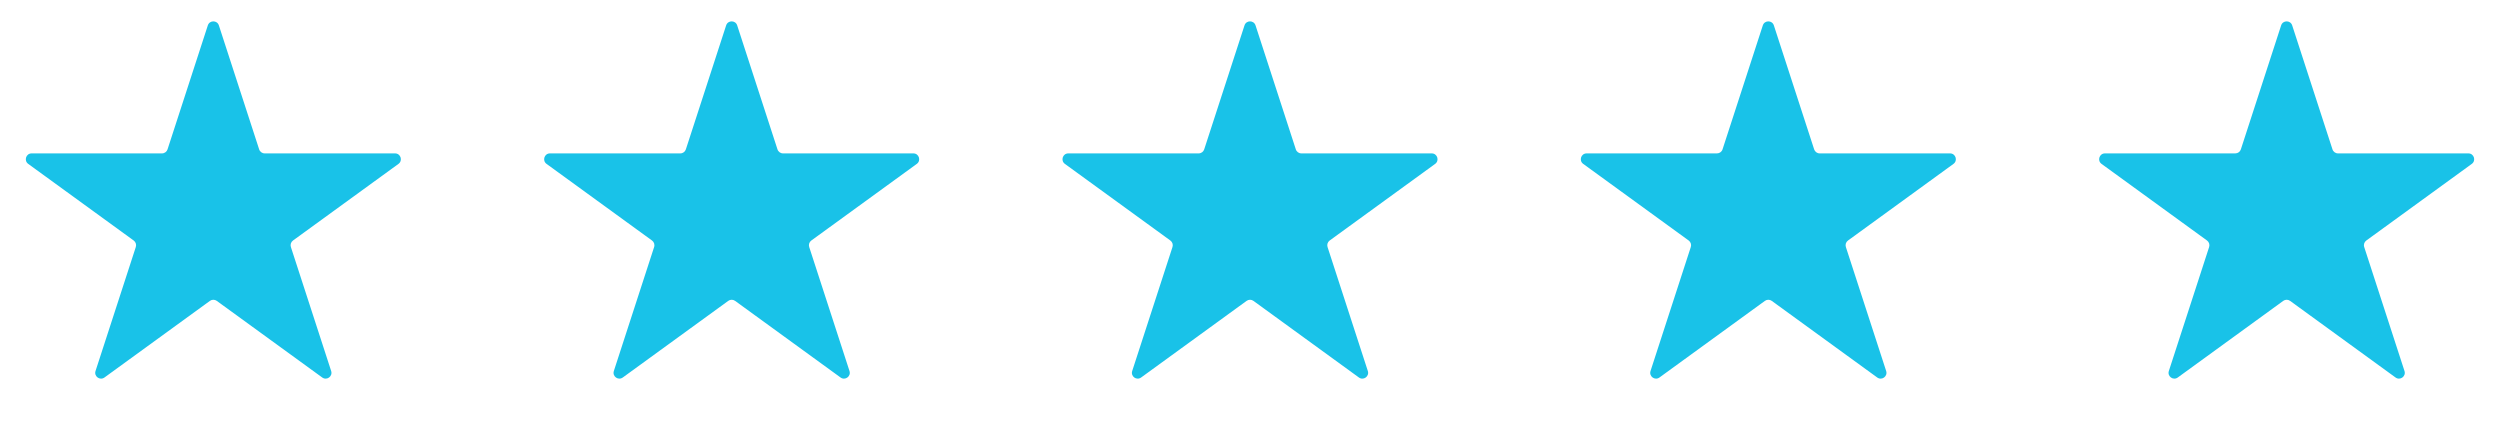 <svg xmlns="http://www.w3.org/2000/svg" width="216" height="37" viewBox="0 0 216 37" fill="none"><path d="M17.956 2.193C18.106 1.731 18.76 1.731 18.91 2.193L22.391 12.906C22.458 13.113 22.651 13.253 22.868 13.253H34.133C34.619 13.253 34.821 13.874 34.428 14.16L25.314 20.781C25.138 20.909 25.065 21.135 25.132 21.342L28.613 32.056C28.763 32.517 28.234 32.902 27.841 32.616L18.728 25.995C18.552 25.867 18.314 25.867 18.138 25.995L9.025 32.616C8.632 32.902 8.103 32.517 8.253 32.056L11.734 21.342C11.801 21.135 11.728 20.909 11.552 20.781L2.438 14.16C2.046 13.874 2.247 13.253 2.733 13.253H13.998C14.216 13.253 14.408 13.113 14.475 12.906L17.956 2.193Z" fill="#19C2E8"></path><path d="M62.739 2.193C62.889 1.731 63.543 1.731 63.693 2.193L67.174 12.906C67.241 13.113 67.434 13.253 67.651 13.253H78.916C79.402 13.253 79.604 13.874 79.211 14.16L70.097 20.781C69.921 20.909 69.848 21.135 69.915 21.342L73.396 32.056C73.546 32.517 73.018 32.902 72.625 32.616L63.511 25.995C63.335 25.867 63.097 25.867 62.922 25.995L53.808 32.616C53.415 32.902 52.886 32.517 53.036 32.056L56.517 21.342C56.585 21.135 56.511 20.909 56.335 20.781L47.222 14.16C46.829 13.874 47.031 13.253 47.516 13.253H58.782C58.999 13.253 59.191 13.113 59.258 12.906L62.739 2.193Z" fill="#19C2E8"></path><path d="M107.525 2.193C107.675 1.731 108.328 1.731 108.478 2.193L111.959 12.906C112.026 13.113 112.219 13.253 112.436 13.253H123.701C124.187 13.253 124.389 13.874 123.996 14.16L114.882 20.781C114.707 20.909 114.633 21.135 114.7 21.342L118.181 32.056C118.331 32.517 117.803 32.902 117.41 32.616L108.296 25.995C108.12 25.867 107.882 25.867 107.707 25.995L98.593 32.616C98.2 32.902 97.671 32.517 97.822 32.056L101.303 21.342C101.37 21.135 101.296 20.909 101.12 20.781L92.007 14.16C91.614 13.874 91.816 13.253 92.302 13.253H103.567C103.784 13.253 103.976 13.113 104.043 12.906L107.525 2.193Z" fill="#19C2E8"></path><path d="M152.308 2.193C152.458 1.731 153.111 1.731 153.261 2.193L156.743 12.906C156.81 13.113 157.002 13.253 157.219 13.253H168.485C168.97 13.253 169.172 13.874 168.779 14.16L159.666 20.781C159.49 20.909 159.416 21.135 159.483 21.342L162.965 32.056C163.115 32.517 162.586 32.902 162.193 32.616L153.079 25.995C152.904 25.867 152.666 25.867 152.49 25.995L143.376 32.616C142.983 32.902 142.455 32.517 142.605 32.056L146.086 21.342C146.153 21.135 146.079 20.909 145.904 20.781L136.79 14.16C136.397 13.874 136.599 13.253 137.085 13.253H148.35C148.567 13.253 148.76 13.113 148.827 12.906L152.308 2.193Z" fill="#19C2E8"></path><path d="M197.091 2.193C197.241 1.731 197.895 1.731 198.045 2.193L201.526 12.906C201.593 13.113 201.785 13.253 202.003 13.253H213.268C213.753 13.253 213.955 13.874 213.562 14.16L204.449 20.781C204.273 20.909 204.199 21.135 204.267 21.342L207.748 32.056C207.898 32.517 207.369 32.902 206.976 32.616L197.863 25.995C197.687 25.867 197.449 25.867 197.273 25.995L188.159 32.616C187.767 32.902 187.238 32.517 187.388 32.056L190.869 21.342C190.936 21.135 190.863 20.909 190.687 20.781L181.573 14.16C181.18 13.874 181.382 13.253 181.868 13.253H193.133C193.35 13.253 193.543 13.113 193.61 12.906L197.091 2.193Z" fill="#19C2E8"></path></svg>